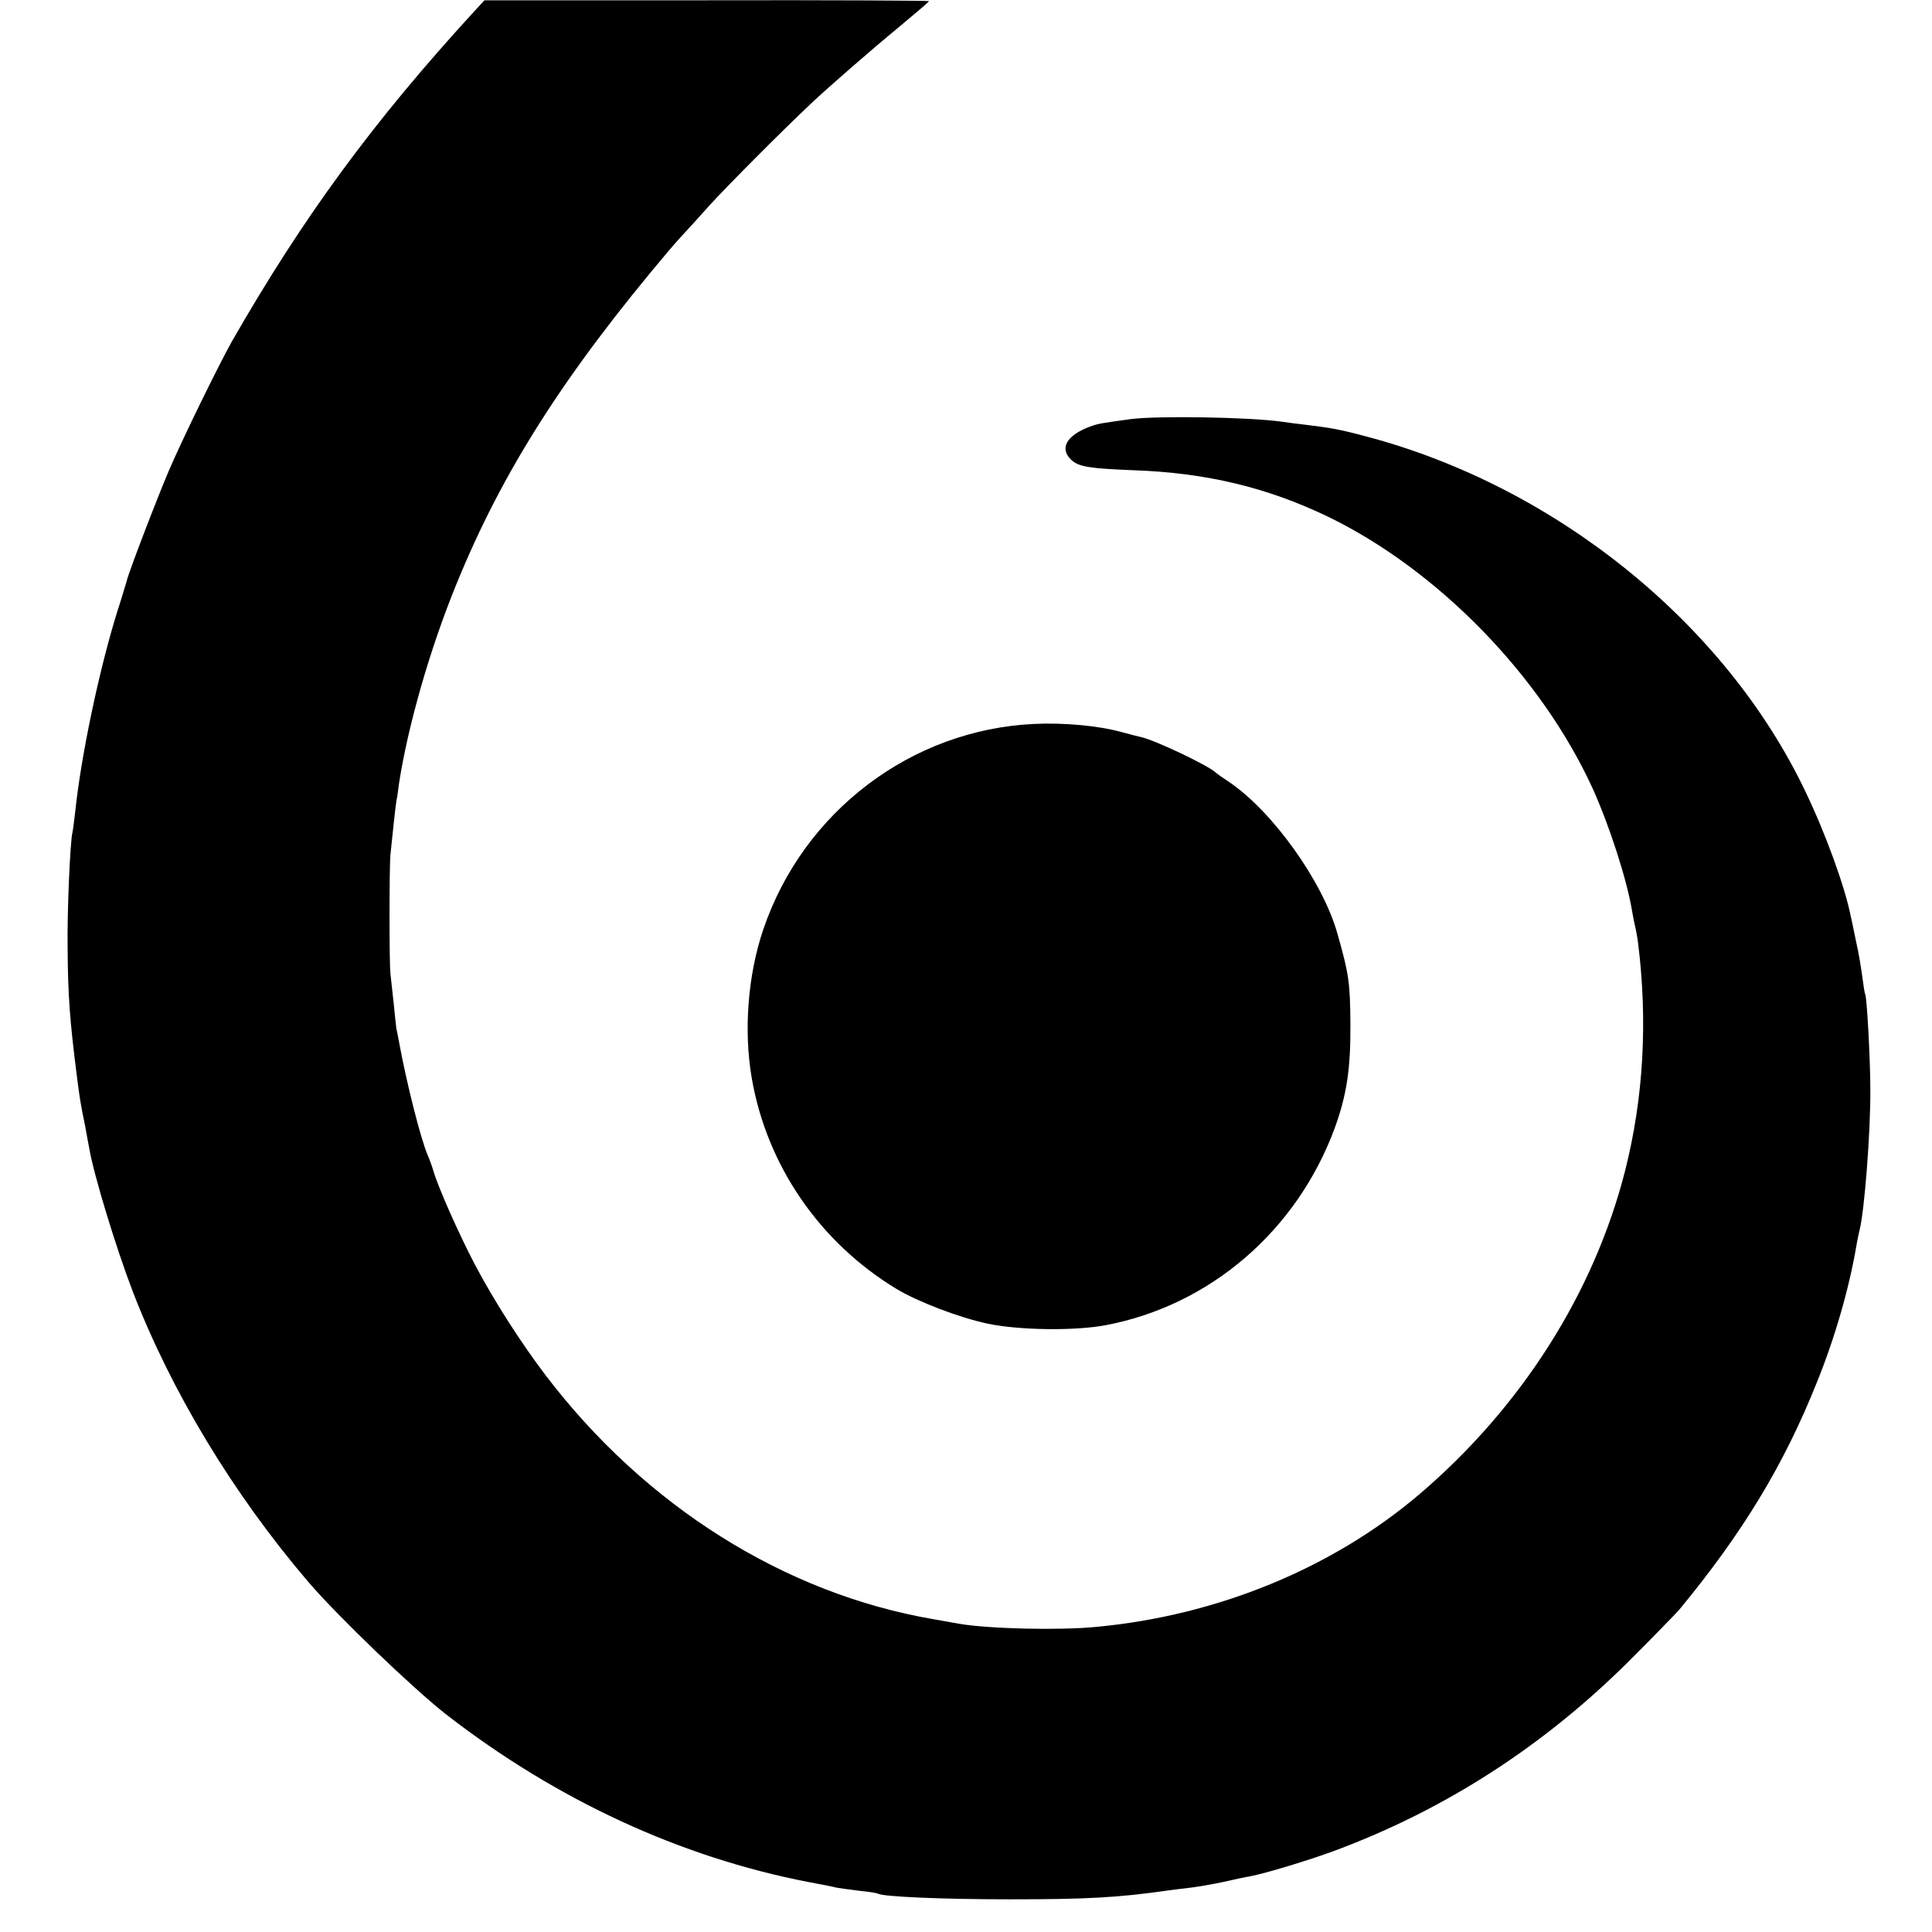 <svg version="1" xmlns="http://www.w3.org/2000/svg" width="906.667" height="906.667" viewBox="0 0 680 680"><path d="M167.1 3.8c-35.7 38.9-60.4 72.6-85.5 116.4-4.7 8.4-17.2 33.9-22.1 45.3-4.2 9.8-14.4 36.4-14.9 39-.2.5-1.6 5.5-3.4 11-6.4 20.6-12.7 50.8-14.7 70-.4 3.3-.8 6.7-1 7.5-.8 3-1.9 27.9-1.7 40.5.1 17.1.8 26 3.3 45.6 1 7.7 1.1 8.6 2.9 17.4.5 2.7 1.1 6.2 1.4 7.6 1.5 9.1 9.5 35.3 15.3 50.4C60.4 490 82.2 526 108.7 557c10.4 12.1 36.8 37.4 48.3 46.4 38.8 30.1 82.5 50.3 127.5 59 4.4.8 8.9 1.7 10 2 1.1.2 4.7.7 8 1.1 3.2.3 6.2.8 6.5 1 1.8 1.1 22.8 2 46.5 2 27 0 38-.6 55.5-3.1 1.9-.3 5.5-.7 8-1 2.5-.3 7.7-1.2 11.5-2 3.9-.9 8.1-1.8 9.5-2 5.3-1 20.9-5.7 30-9.1 38.9-14.5 73.5-36.9 103.5-66.8 8.3-8.3 16.2-16.4 17.6-18 22.5-27.3 36.8-51 48.4-80 6.4-15.8 11.5-33.6 14-48.7.3-1.8.8-4 1-4.8 1.7-6.5 3.9-34.5 3.8-49.5 0-10.2-1.2-32.5-1.8-33.5-.2-.3-.6-3-1-6s-1.3-8.7-2.2-12.5c-.8-3.9-1.6-7.9-1.9-9-2-10.3-9-29.5-16-44-28.2-59.1-87.9-107.3-154.6-124.9-9.4-2.5-12.3-3-21.3-4.1-2.7-.3-6.6-.8-8.5-1.1-11.7-1.6-43.6-2.1-52.9-.9-10.3 1.4-11.7 1.6-14.6 2.7-8.2 3.1-10.7 7.7-6.4 11.7 2.6 2.4 6.4 3 21.7 3.6 25.9.9 47.3 6.1 68.7 16.4 38.7 18.8 75 56.1 93.1 95.7 5.9 13.1 12.1 32.2 13.9 43.4.3 1.9.8 4.2 1 5 .2.8.7 3.3 1 5.5 3.5 27.7 2 54.8-4.5 80.5-11 43.2-36.6 83.4-72.5 114-30.6 26-71 42.6-113.5 46.6-13.2 1.3-38 .7-48.5-1.1-1.6-.3-5.7-1-9-1.6C276.1 560.9 227 530 192 484c-8.8-11.6-18.2-26.3-24.9-39-5.6-10.7-12.9-27.1-14.6-33-.4-1.4-1.3-3.9-2-5.5-2.4-5.6-7.4-25.2-10.1-40-.4-2.2-.8-4.2-.9-4.5 0-.3-.5-4.1-.9-8.5-.5-4.4-1-9.4-1.2-11-.4-3.7-.4-36.6 0-41.5.6-5.9 1.7-16.4 2.1-19 .3-1.4.7-4.1.9-6 3.1-20.3 10.9-47.6 20.2-70.3 16.2-39.8 38.1-74.1 74.9-117.6 1.1-1.3 3.1-3.6 4.5-5.1 1.4-1.5 5.8-6.3 9.8-10.8 5.9-6.5 25.6-26.3 35.6-35.7 5.8-5.5 21.3-19 30.9-26.9 5.9-4.9 10.7-9 10.7-9.2 0-.2-35.2-.4-78.2-.3h-78.3l-3.4 3.7z"/><path d="M364 254.8c-43.2 2-81.2 30.8-95.3 72.2-5.5 16.1-7 35.7-4.1 52.5 5.3 30.7 23.9 57.8 51 74.2 7.5 4.5 22.1 10.1 32.1 12.2 11 2.3 30.6 2.6 41.6.5 36.7-7 67.2-33.3 80.5-69.4 4.2-11.6 5.6-20.8 5.5-36.5-.1-14.6-.5-17.6-4.6-32-5.2-18.3-22.7-42.8-38-53.2-2.3-1.5-4.4-3-4.7-3.3-2.5-2.5-21.7-11.6-26.5-12.6-.5-.1-3.7-.9-7-1.8-8-2.2-20.3-3.3-30.5-2.8z"/></svg>